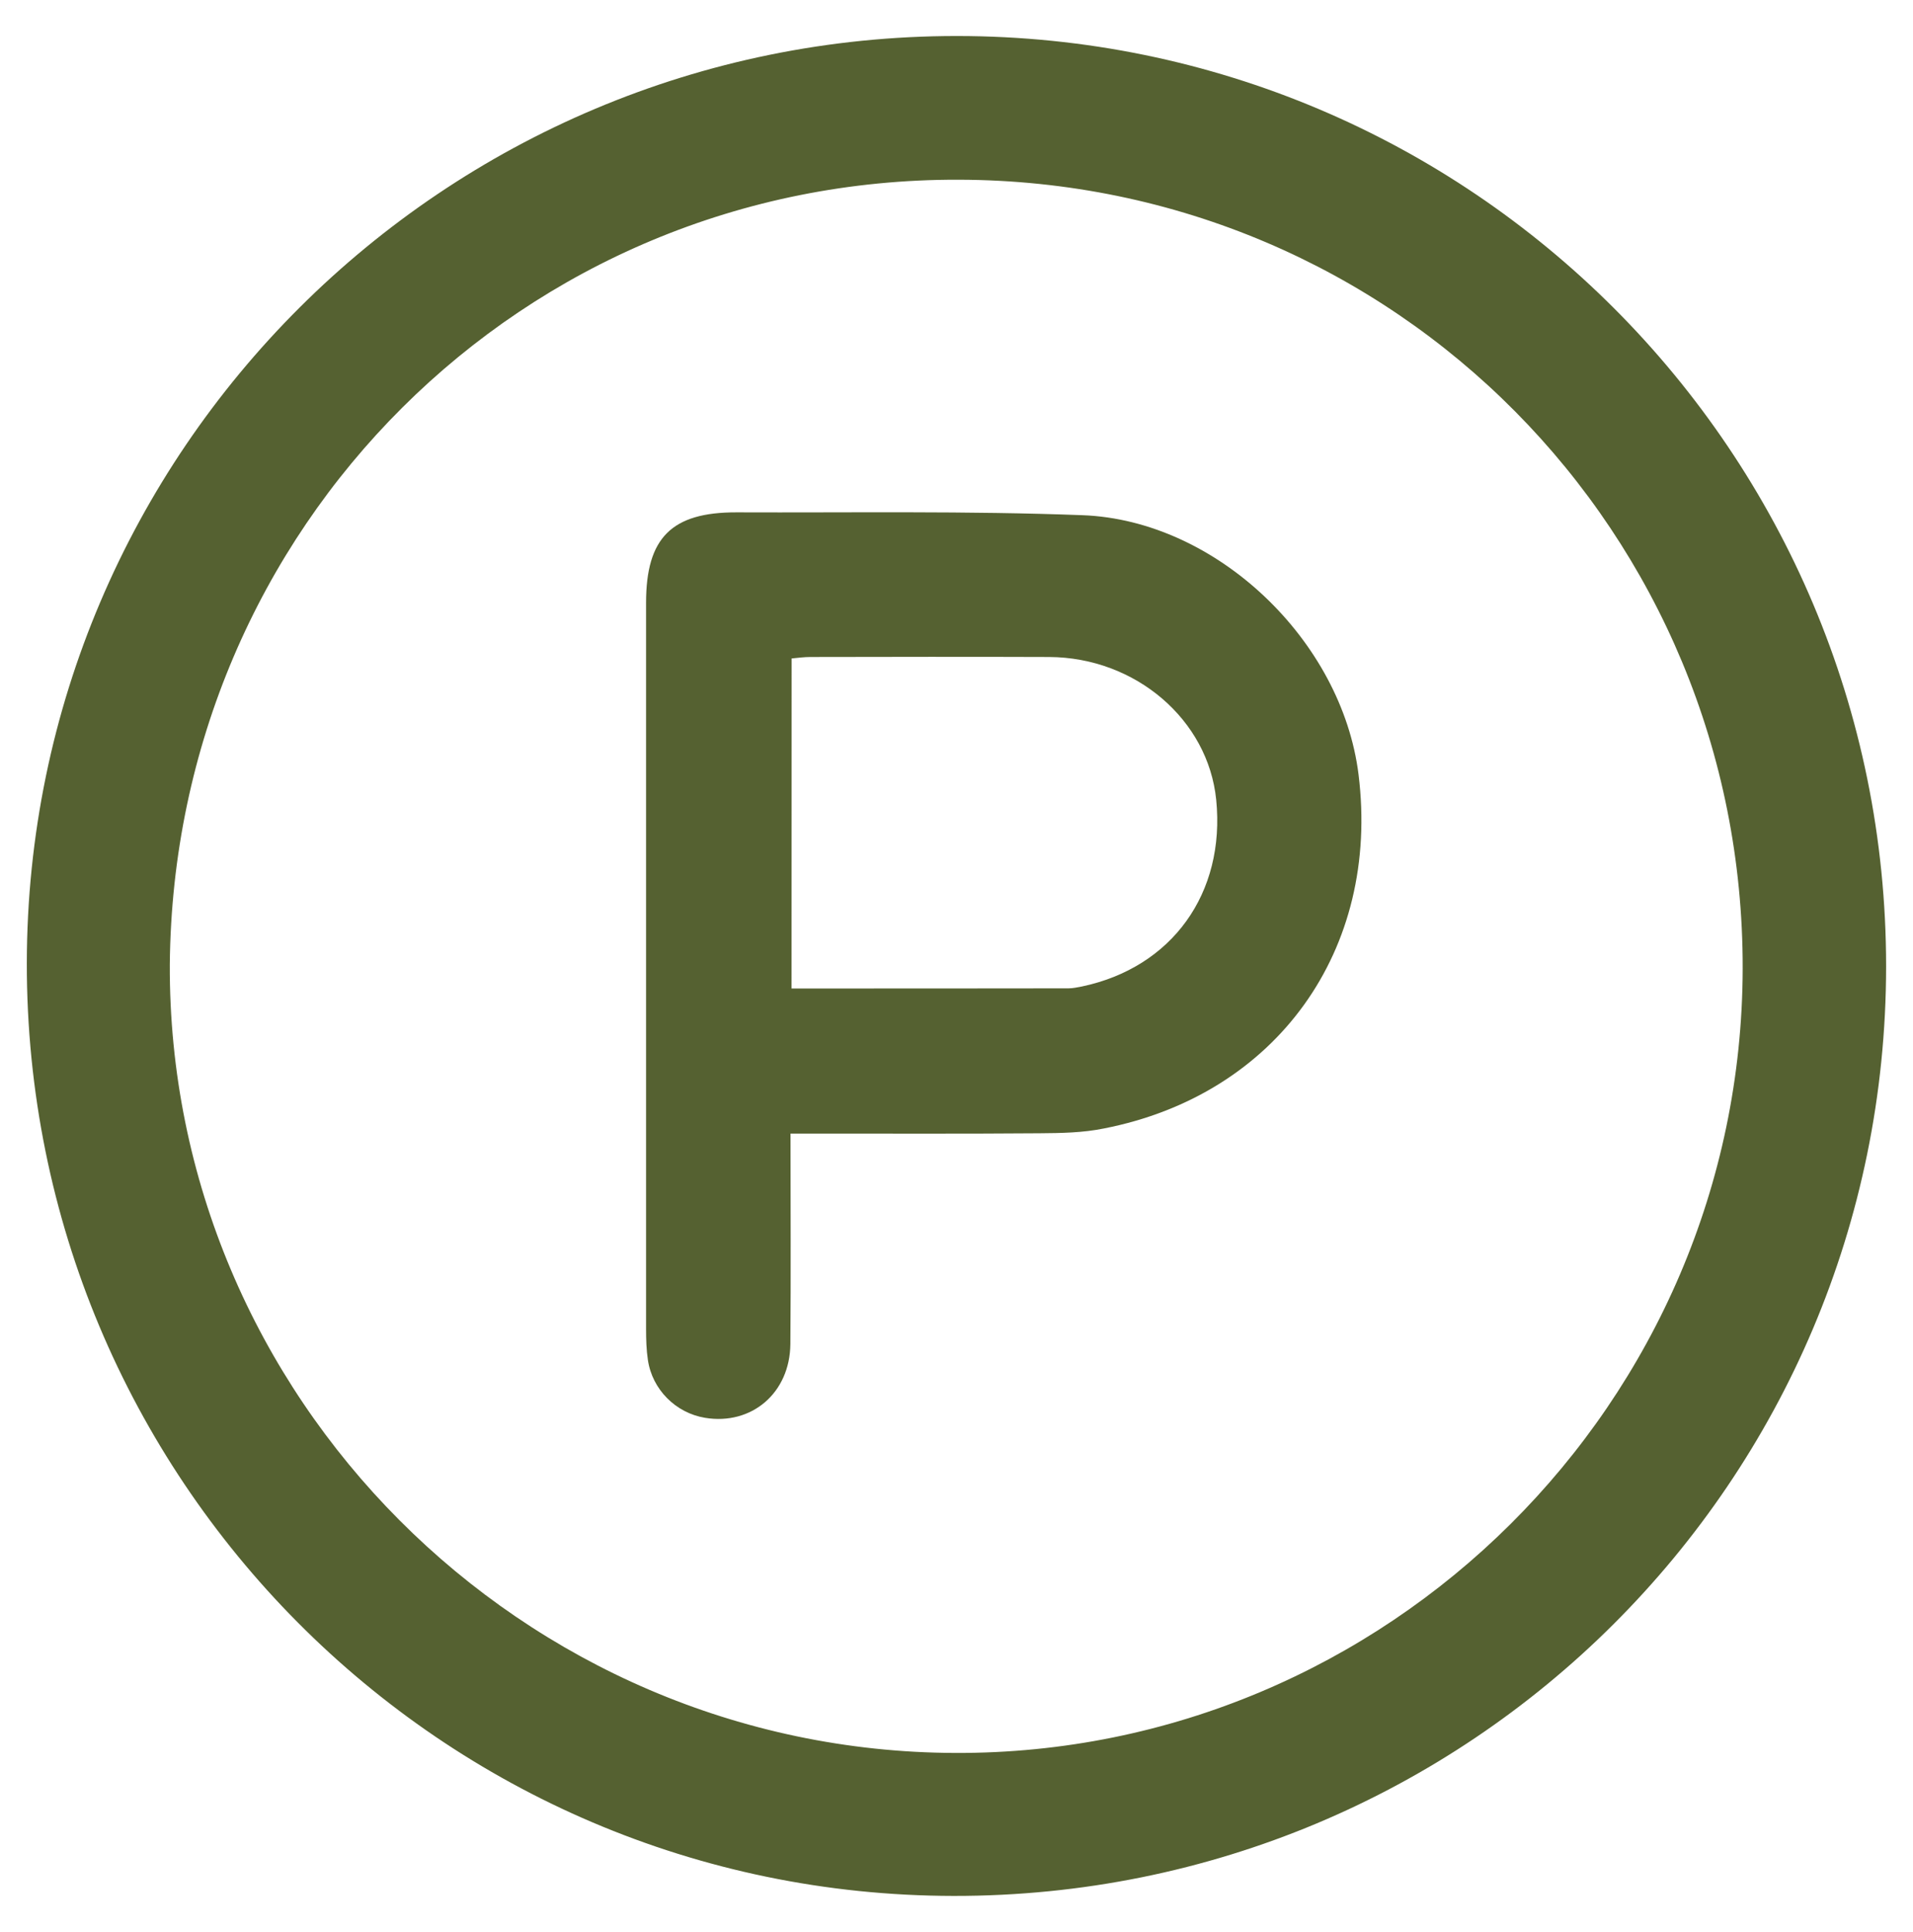 <?xml version="1.0" encoding="utf-8"?>
<!-- Generator: Adobe Illustrator 16.0.0, SVG Export Plug-In . SVG Version: 6.00 Build 0)  -->
<!DOCTYPE svg PUBLIC "-//W3C//DTD SVG 1.1//EN" "http://www.w3.org/Graphics/SVG/1.1/DTD/svg11.dtd">
<svg version="1.1" id="圖層_1" xmlns="http://www.w3.org/2000/svg" xmlns:xlink="http://www.w3.org/1999/xlink" x="0px" y="0px"
	 width="26.249px" height="26.5px" viewBox="0 0 26.249 26.5" enable-background="new 0 0 26.249 26.5" xml:space="preserve">
<g>
	<g>
		<path fill-rule="evenodd" clip-rule="evenodd" fill="#556131" d="M13.131,0.494c7.049,0.002,12.75,5.709,12.749,12.762
			c-0.002,7.063-5.718,12.758-12.794,12.75C6.049,25.998,0.36,20.275,0.368,13.211C0.376,6.186,6.09,0.492,13.131,0.494z
			 M2.33,13.229c-0.025,5.924,4.832,10.797,10.779,10.816c5.919,0.02,10.79-4.803,10.803-10.758
			C23.924,7.318,19.159,2.48,13.153,2.465C7.174,2.449,2.384,7.23,2.33,13.229z"/>
		<path fill-rule="evenodd" clip-rule="evenodd" fill="#556131" d="M10.847,15.549c0,0.99,0.006,1.939-0.002,2.887
			c-0.006,0.672-0.532,1.117-1.171,1.012c-0.401-0.066-0.724-0.387-0.784-0.793c-0.021-0.139-0.025-0.285-0.025-0.426
			c-0.001-3.322-0.001-6.641,0-9.961c0-0.891,0.35-1.242,1.24-1.24c1.583,0.006,3.168-0.021,4.75,0.039
			c1.841,0.07,3.558,1.723,3.786,3.557c0.299,2.406-1.123,4.391-3.493,4.855c-0.288,0.059-0.589,0.064-0.884,0.066
			c-1.012,0.008-2.022,0.004-3.034,0.004C11.117,15.549,11.005,15.549,10.847,15.549z M10.861,13.559c1.291,0,2.545,0,3.801-0.002
			c0.06,0,0.121-0.014,0.181-0.025c1.238-0.26,1.973-1.279,1.845-2.561c-0.11-1.098-1.105-1.953-2.292-1.959
			c-1.093-0.004-2.185-0.002-3.277,0c-0.087,0-0.174,0.012-0.257,0.02C10.861,10.551,10.861,12.039,10.861,13.559z"/>
	</g>
</g>
</svg>
